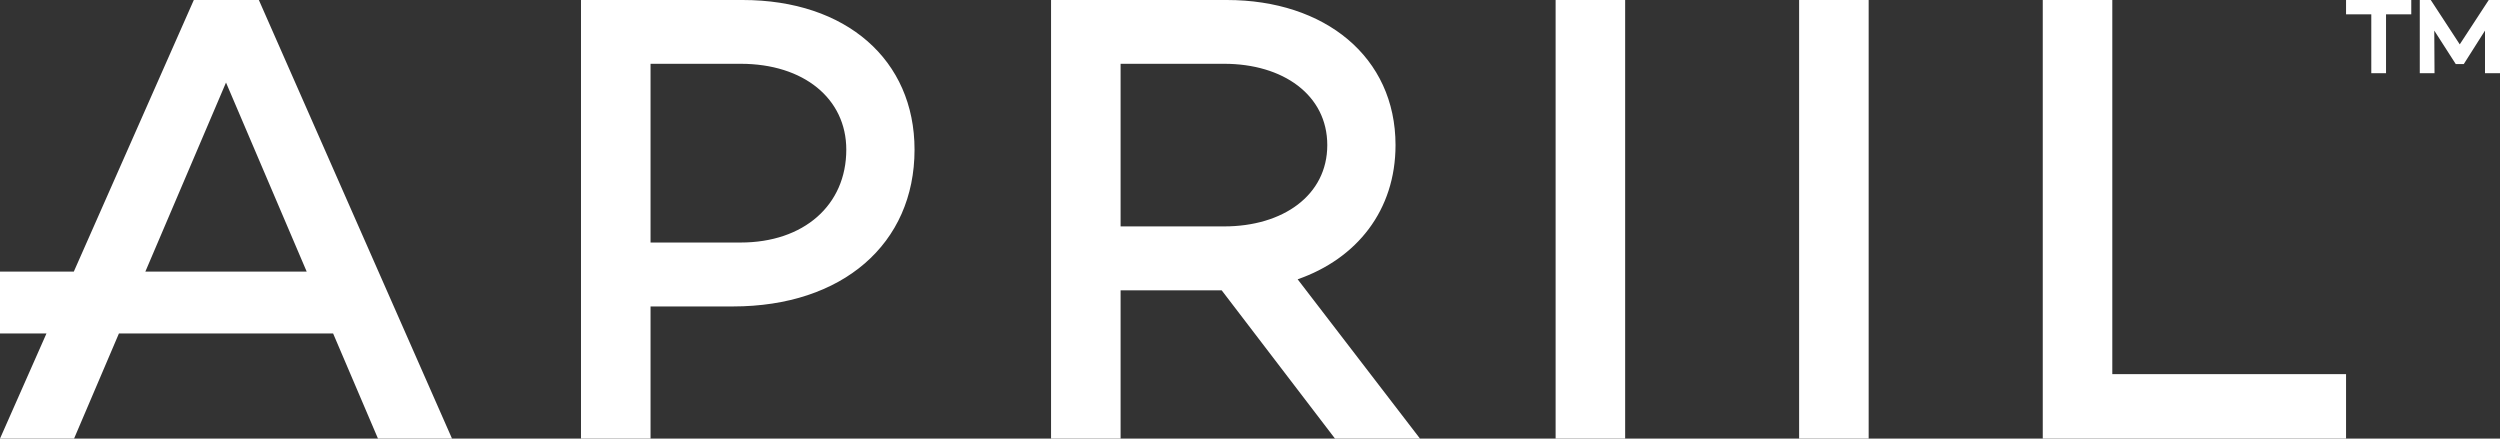 <svg xmlns="http://www.w3.org/2000/svg" width="114" height="20" viewBox="0 0 114 20" fill="none">
<rect x="0" y="0" width="114" height="20" fill="#333333" stroke="none"/>
<path d="M13.985 12.385H6.628L10.306 3.764L13.985 12.385ZM17.236 20H20.612L11.804 0H8.838L3.366 12.385H0V15.206H2.119L0 20H3.377L5.423 15.206H15.19L17.236 20ZM38.591 6.824C38.591 9.356 36.653 11.059 33.775 11.059H29.665V2.909H33.775C36.653 2.909 38.591 4.499 38.591 6.824ZM41.703 6.824C41.703 2.733 38.591 0 33.863 0H26.493V20H29.665V13.974H33.423C38.414 13.974 41.703 11.122 41.703 6.824ZM55.826 10.324H51.099V2.909H55.826C58.498 2.909 60.524 4.323 60.524 6.616C60.524 8.91 58.498 10.324 55.826 10.324ZM64.752 20L59.173 12.736C61.875 11.794 63.636 9.589 63.636 6.616C63.636 2.589 60.407 0 55.944 0H47.928V20H51.099V13.239H55.709L60.876 20H64.752ZM70.936 20H74.107V0H70.936V20ZM82.04 20H85.211V0H82.04V20ZM106.98 17.059H96.321V0H93.15V20H106.98V17.059ZM108.803 0.653H109.954V0H106.98V0.653H108.131V3.337H108.803V0.653ZM114 3.337V0H113.487L112.165 2.023L110.843 0H110.342V3.337H111.014L111.003 1.395L111.983 2.922H112.348L113.316 1.395V3.337H114Z" fill="white"/>
</svg>
